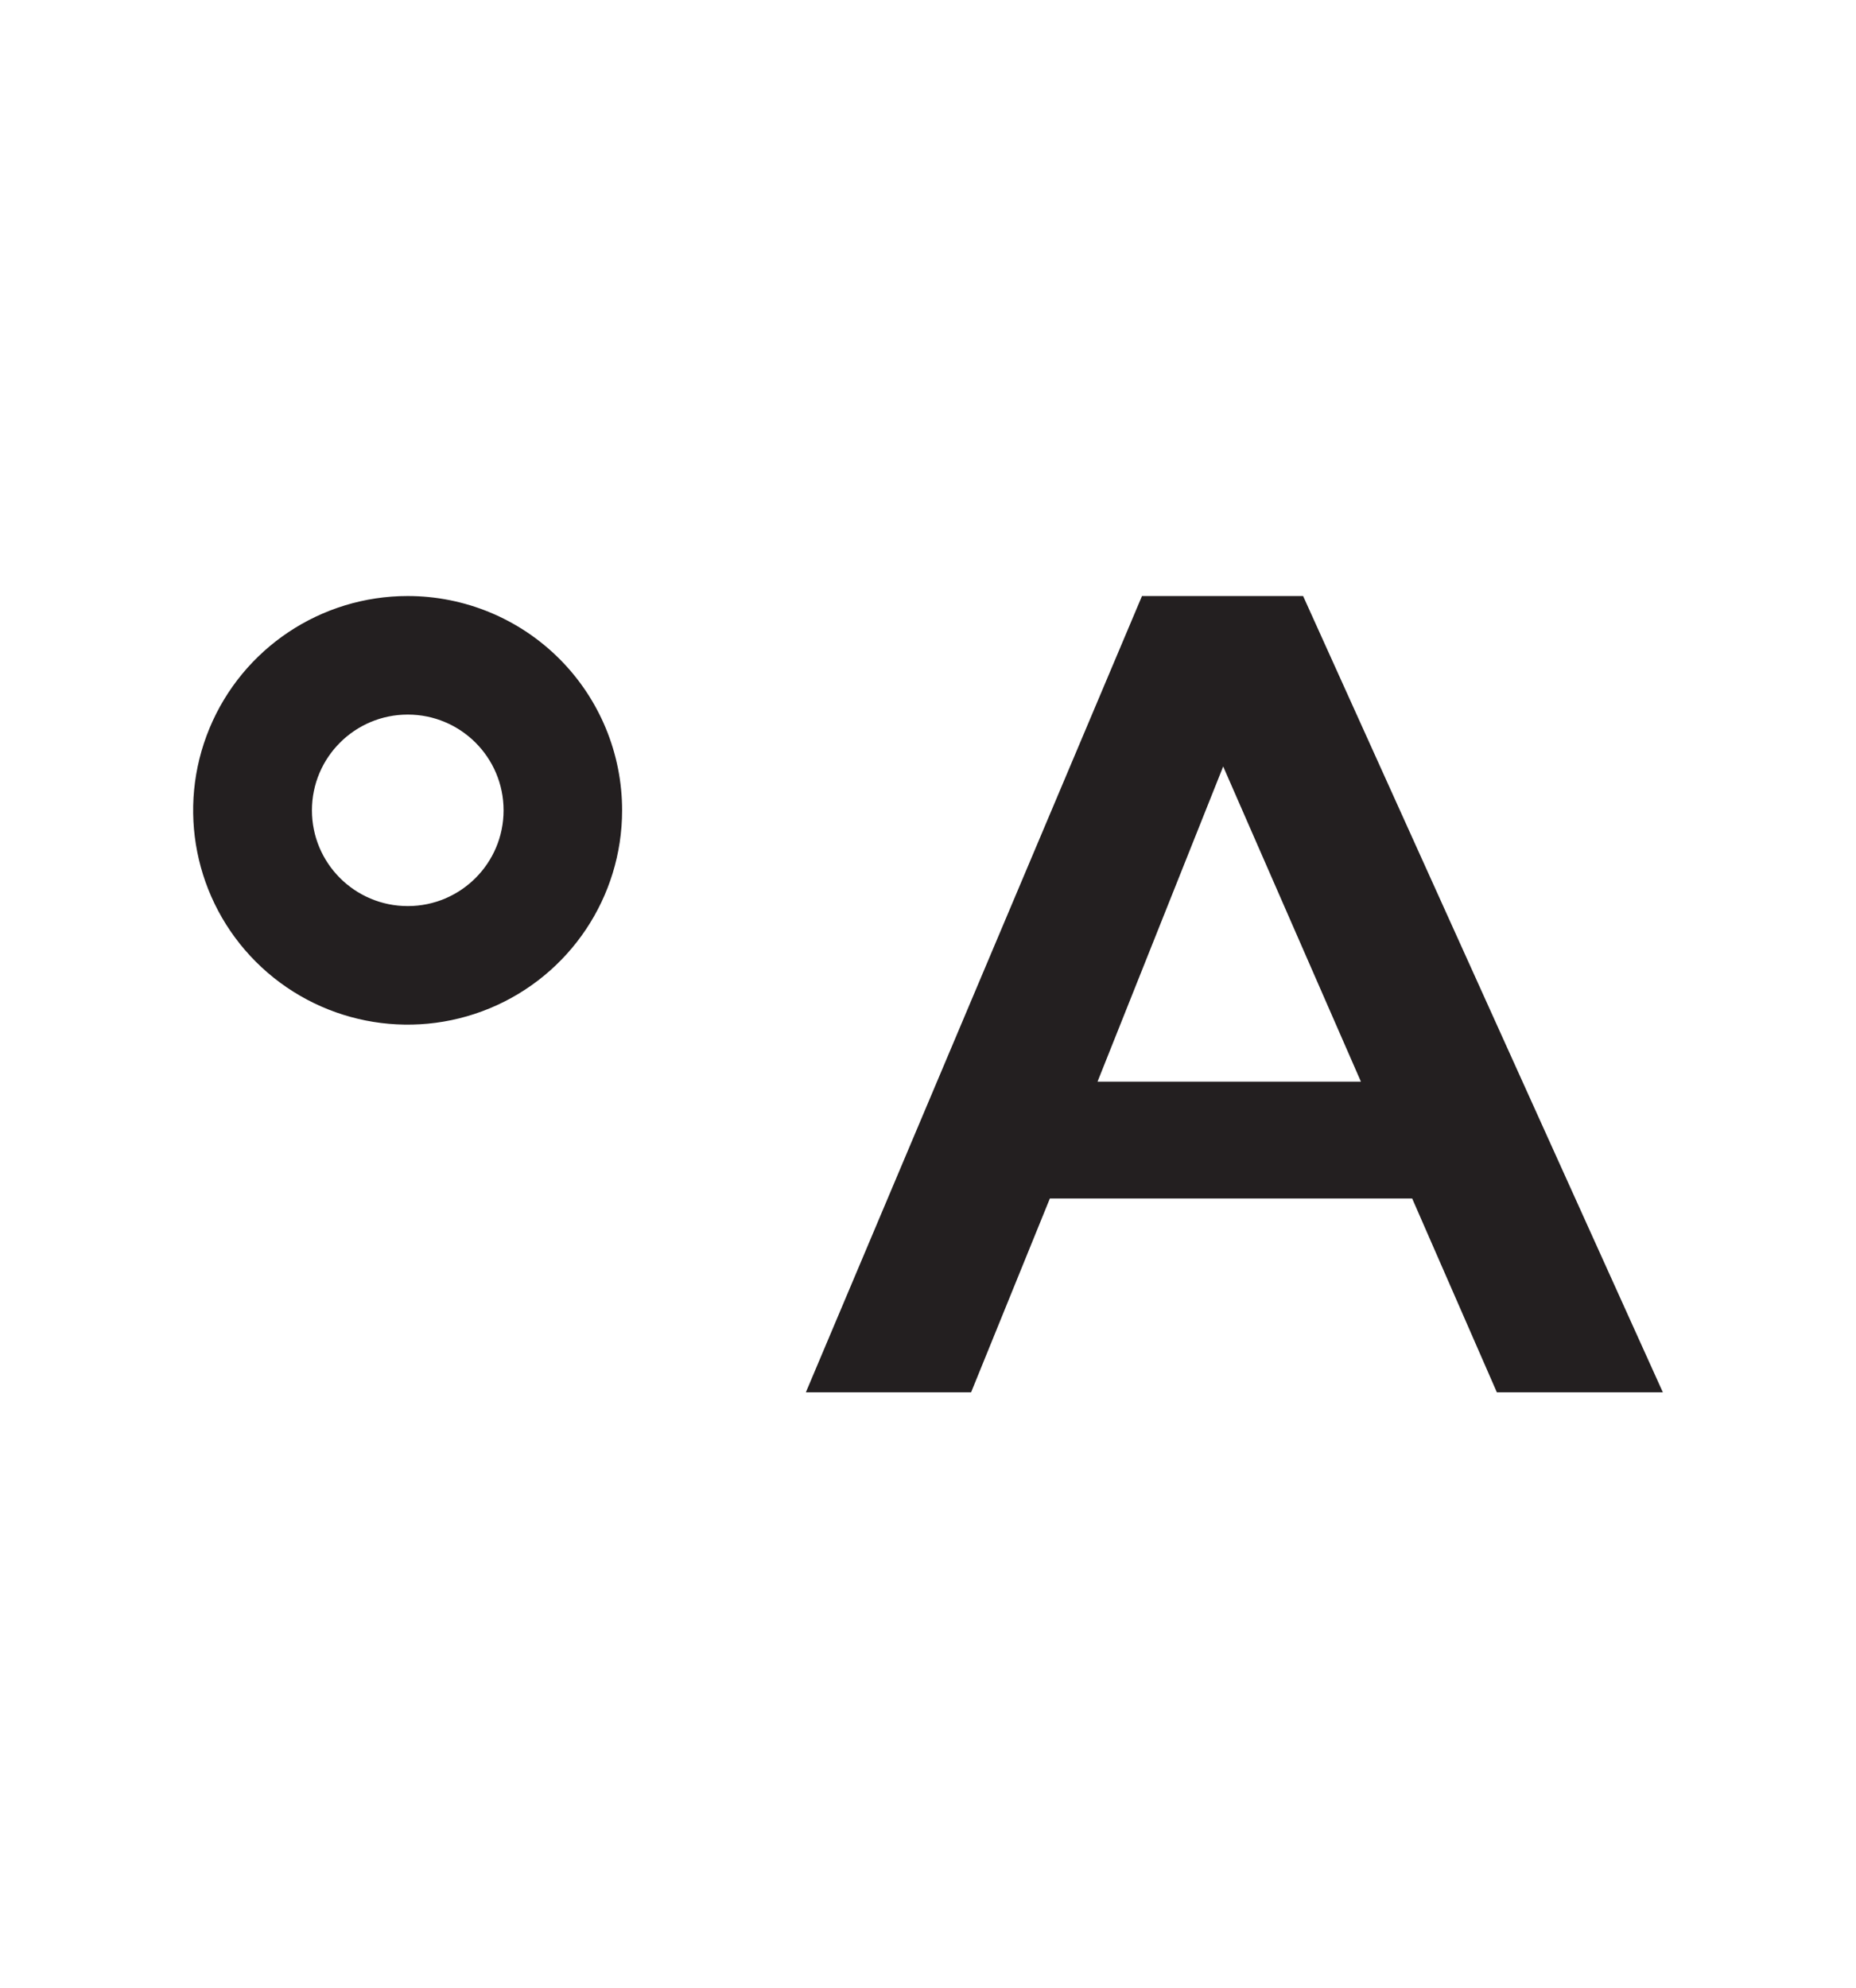 <?xml version="1.0" encoding="UTF-8"?>
<svg width="3959px" height="4239px" viewBox="0 0 3959 4239" version="1.1" xmlns="http://www.w3.org/2000/svg" xmlns:xlink="http://www.w3.org/1999/xlink">
    <!-- Generator: Sketch 52.2 (67145) - http://www.bohemiancoding.com/sketch -->
    <title>safari-pinned-tab</title>
    <desc>Created with Sketch.</desc>
    <g id="safari-pinned-tab" stroke="none" stroke-width="1" fill="none" fill-rule="evenodd">
        <g id="aletter" transform="translate(412, 1271)" fill="#231F20" fill-rule="nonzero">
            <path d="M2367.624,0 L3135,1698 L2780.911,1698 L2600.303,1284.741 L1827.446,1284.741 L1659.445,1698 L1307,1698 L2023.949,0 L2367.624,0 Z M1929.123,1035.555 L2490.952,1035.555 L2197.157,363.475 L1929.123,1035.555 Z" id="Shape"></path>
            <path d="M457.782,252.817 C570.669,252.817 662.182,344.23 662.182,456.993 C662.182,569.757 570.669,661.17 457.782,661.17 C344.895,661.17 253.382,569.757 253.382,456.993 C253.382,344.23 344.895,252.817 457.782,252.817 Z M457.782,8.32113742e-05 C272.718,-0.111 105.815,111.161 34.917,281.919 C-35.981,452.677 3.092,649.283 133.913,780.039 C264.733,910.795 461.531,949.944 632.518,879.226 C803.505,808.509 915,641.855 915,456.993 C915.073,335.817 866.934,219.578 781.181,133.867 C695.428,48.156 579.091,6.12768679e-05 457.782,8.32113742e-05 Z" id="Shape"></path>
        </g>
    </g>
</svg>